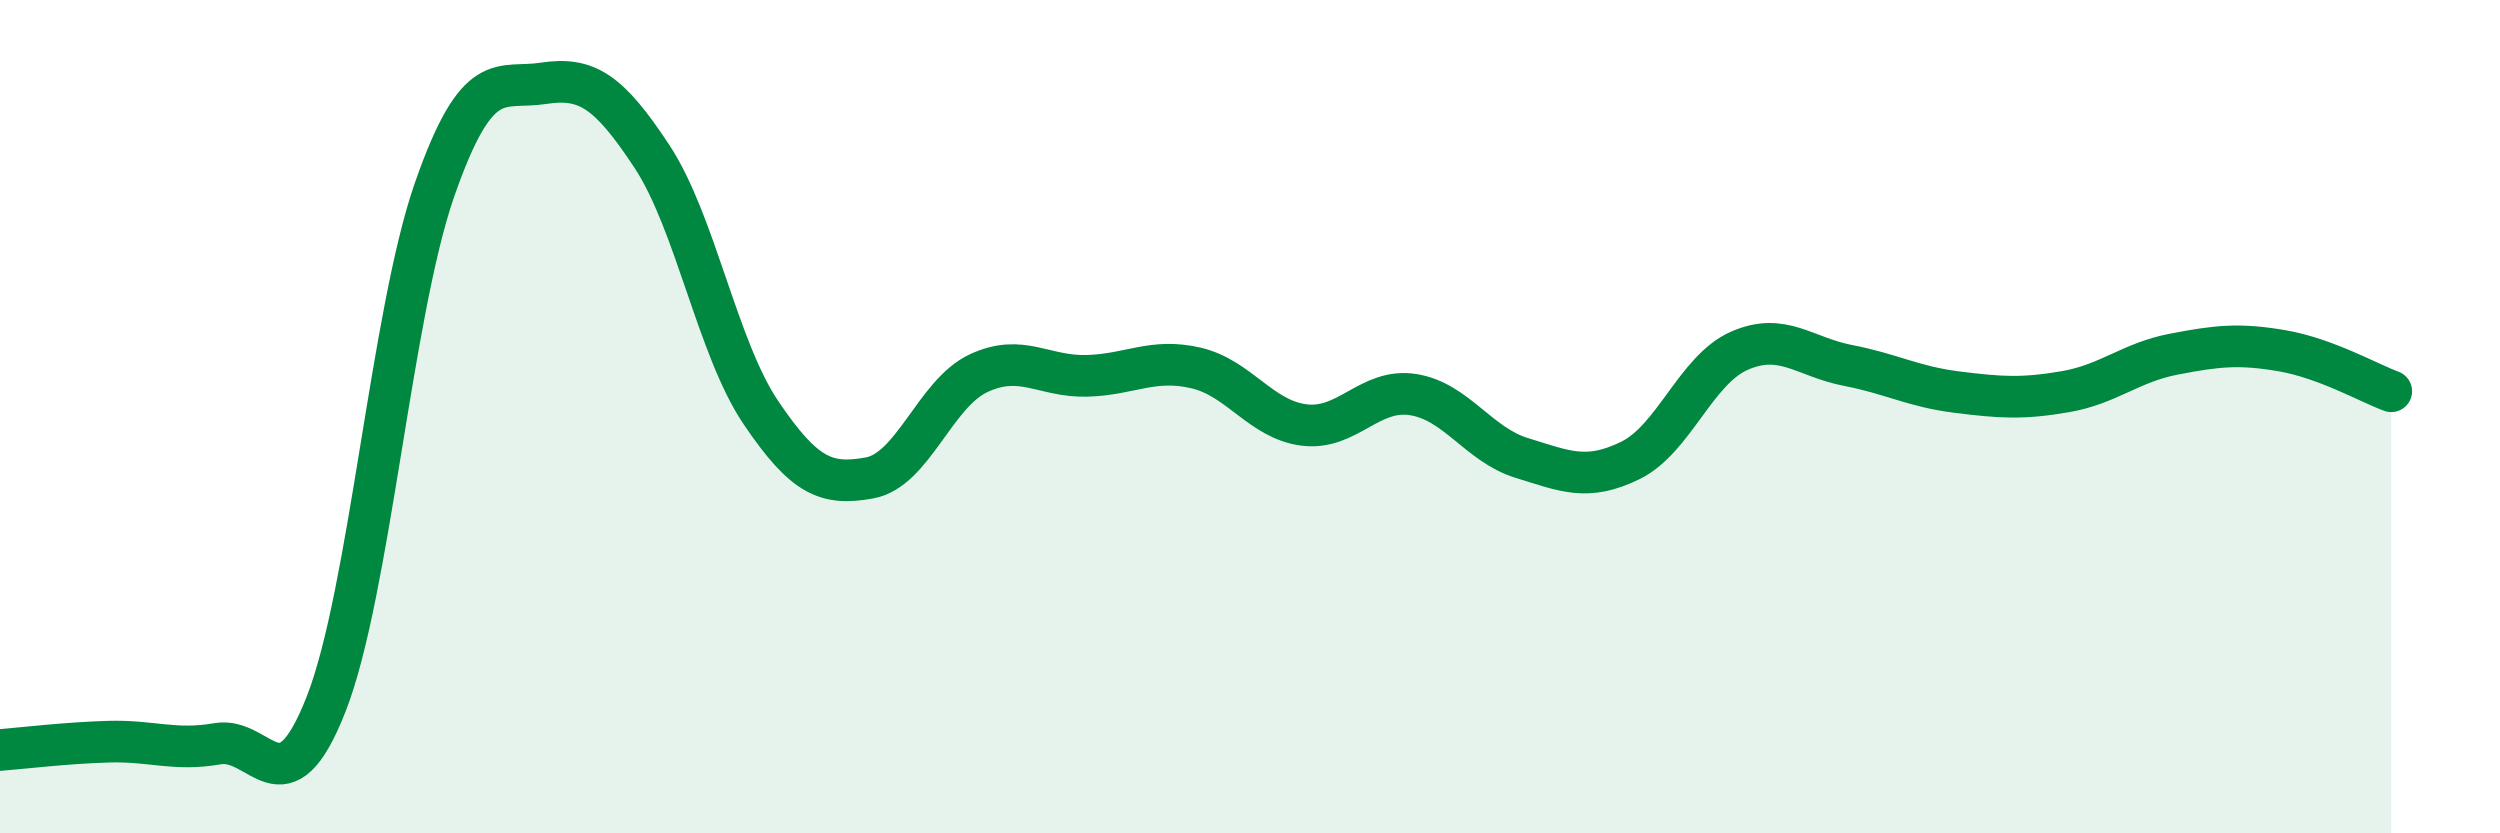 
    <svg width="60" height="20" viewBox="0 0 60 20" xmlns="http://www.w3.org/2000/svg">
      <path
        d="M 0,18 C 0.52,17.96 1.57,17.83 2.61,17.8 C 3.65,17.77 4.18,18.03 5.22,17.85 C 6.26,17.67 6.79,19.55 7.83,16.89 C 8.87,14.23 9.39,7.53 10.43,4.55 C 11.47,1.57 12,2.16 13.04,2 C 14.08,1.84 14.61,2.18 15.65,3.76 C 16.69,5.34 17.22,8.36 18.26,9.9 C 19.3,11.44 19.83,11.66 20.87,11.47 C 21.91,11.28 22.44,9.45 23.48,8.96 C 24.52,8.47 25.05,9.05 26.09,9.02 C 27.13,8.99 27.66,8.59 28.7,8.83 C 29.74,9.07 30.26,10.07 31.3,10.2 C 32.34,10.33 32.87,9.31 33.91,9.47 C 34.95,9.63 35.48,10.67 36.52,10.99 C 37.56,11.31 38.09,11.56 39.13,11.05 C 40.17,10.54 40.7,8.88 41.74,8.42 C 42.78,7.96 43.31,8.57 44.35,8.77 C 45.39,8.97 45.92,9.28 46.96,9.41 C 48,9.54 48.53,9.58 49.57,9.4 C 50.61,9.22 51.13,8.7 52.17,8.5 C 53.21,8.3 53.74,8.24 54.78,8.42 C 55.82,8.6 56.87,9.2 57.39,9.39L57.39 20L0 20Z"
        fill="#008740"
        opacity="0.1"
        stroke-linecap="round"
        stroke-linejoin="round"
      />
      <path
        d="M 0,18 C 0.52,17.96 1.57,17.83 2.61,17.8 C 3.65,17.77 4.18,18.03 5.22,17.85 C 6.26,17.67 6.79,19.55 7.83,16.89 C 8.87,14.23 9.39,7.53 10.43,4.55 C 11.47,1.57 12,2.16 13.04,2 C 14.08,1.84 14.61,2.18 15.65,3.76 C 16.69,5.34 17.22,8.36 18.26,9.9 C 19.3,11.44 19.83,11.66 20.87,11.47 C 21.91,11.28 22.44,9.45 23.48,8.96 C 24.52,8.47 25.05,9.05 26.09,9.02 C 27.13,8.99 27.66,8.59 28.7,8.83 C 29.74,9.07 30.26,10.07 31.3,10.2 C 32.34,10.33 32.87,9.31 33.91,9.47 C 34.95,9.63 35.48,10.67 36.52,10.99 C 37.56,11.31 38.09,11.56 39.13,11.05 C 40.17,10.54 40.7,8.88 41.74,8.42 C 42.78,7.96 43.31,8.57 44.35,8.77 C 45.39,8.97 45.92,9.28 46.96,9.41 C 48,9.54 48.53,9.58 49.57,9.4 C 50.61,9.22 51.13,8.7 52.17,8.5 C 53.21,8.3 53.74,8.24 54.78,8.42 C 55.82,8.6 56.87,9.2 57.39,9.39"
        stroke="#008740"
        stroke-width="1"
        fill="none"
        stroke-linecap="round"
        stroke-linejoin="round"
      />
    </svg>
  